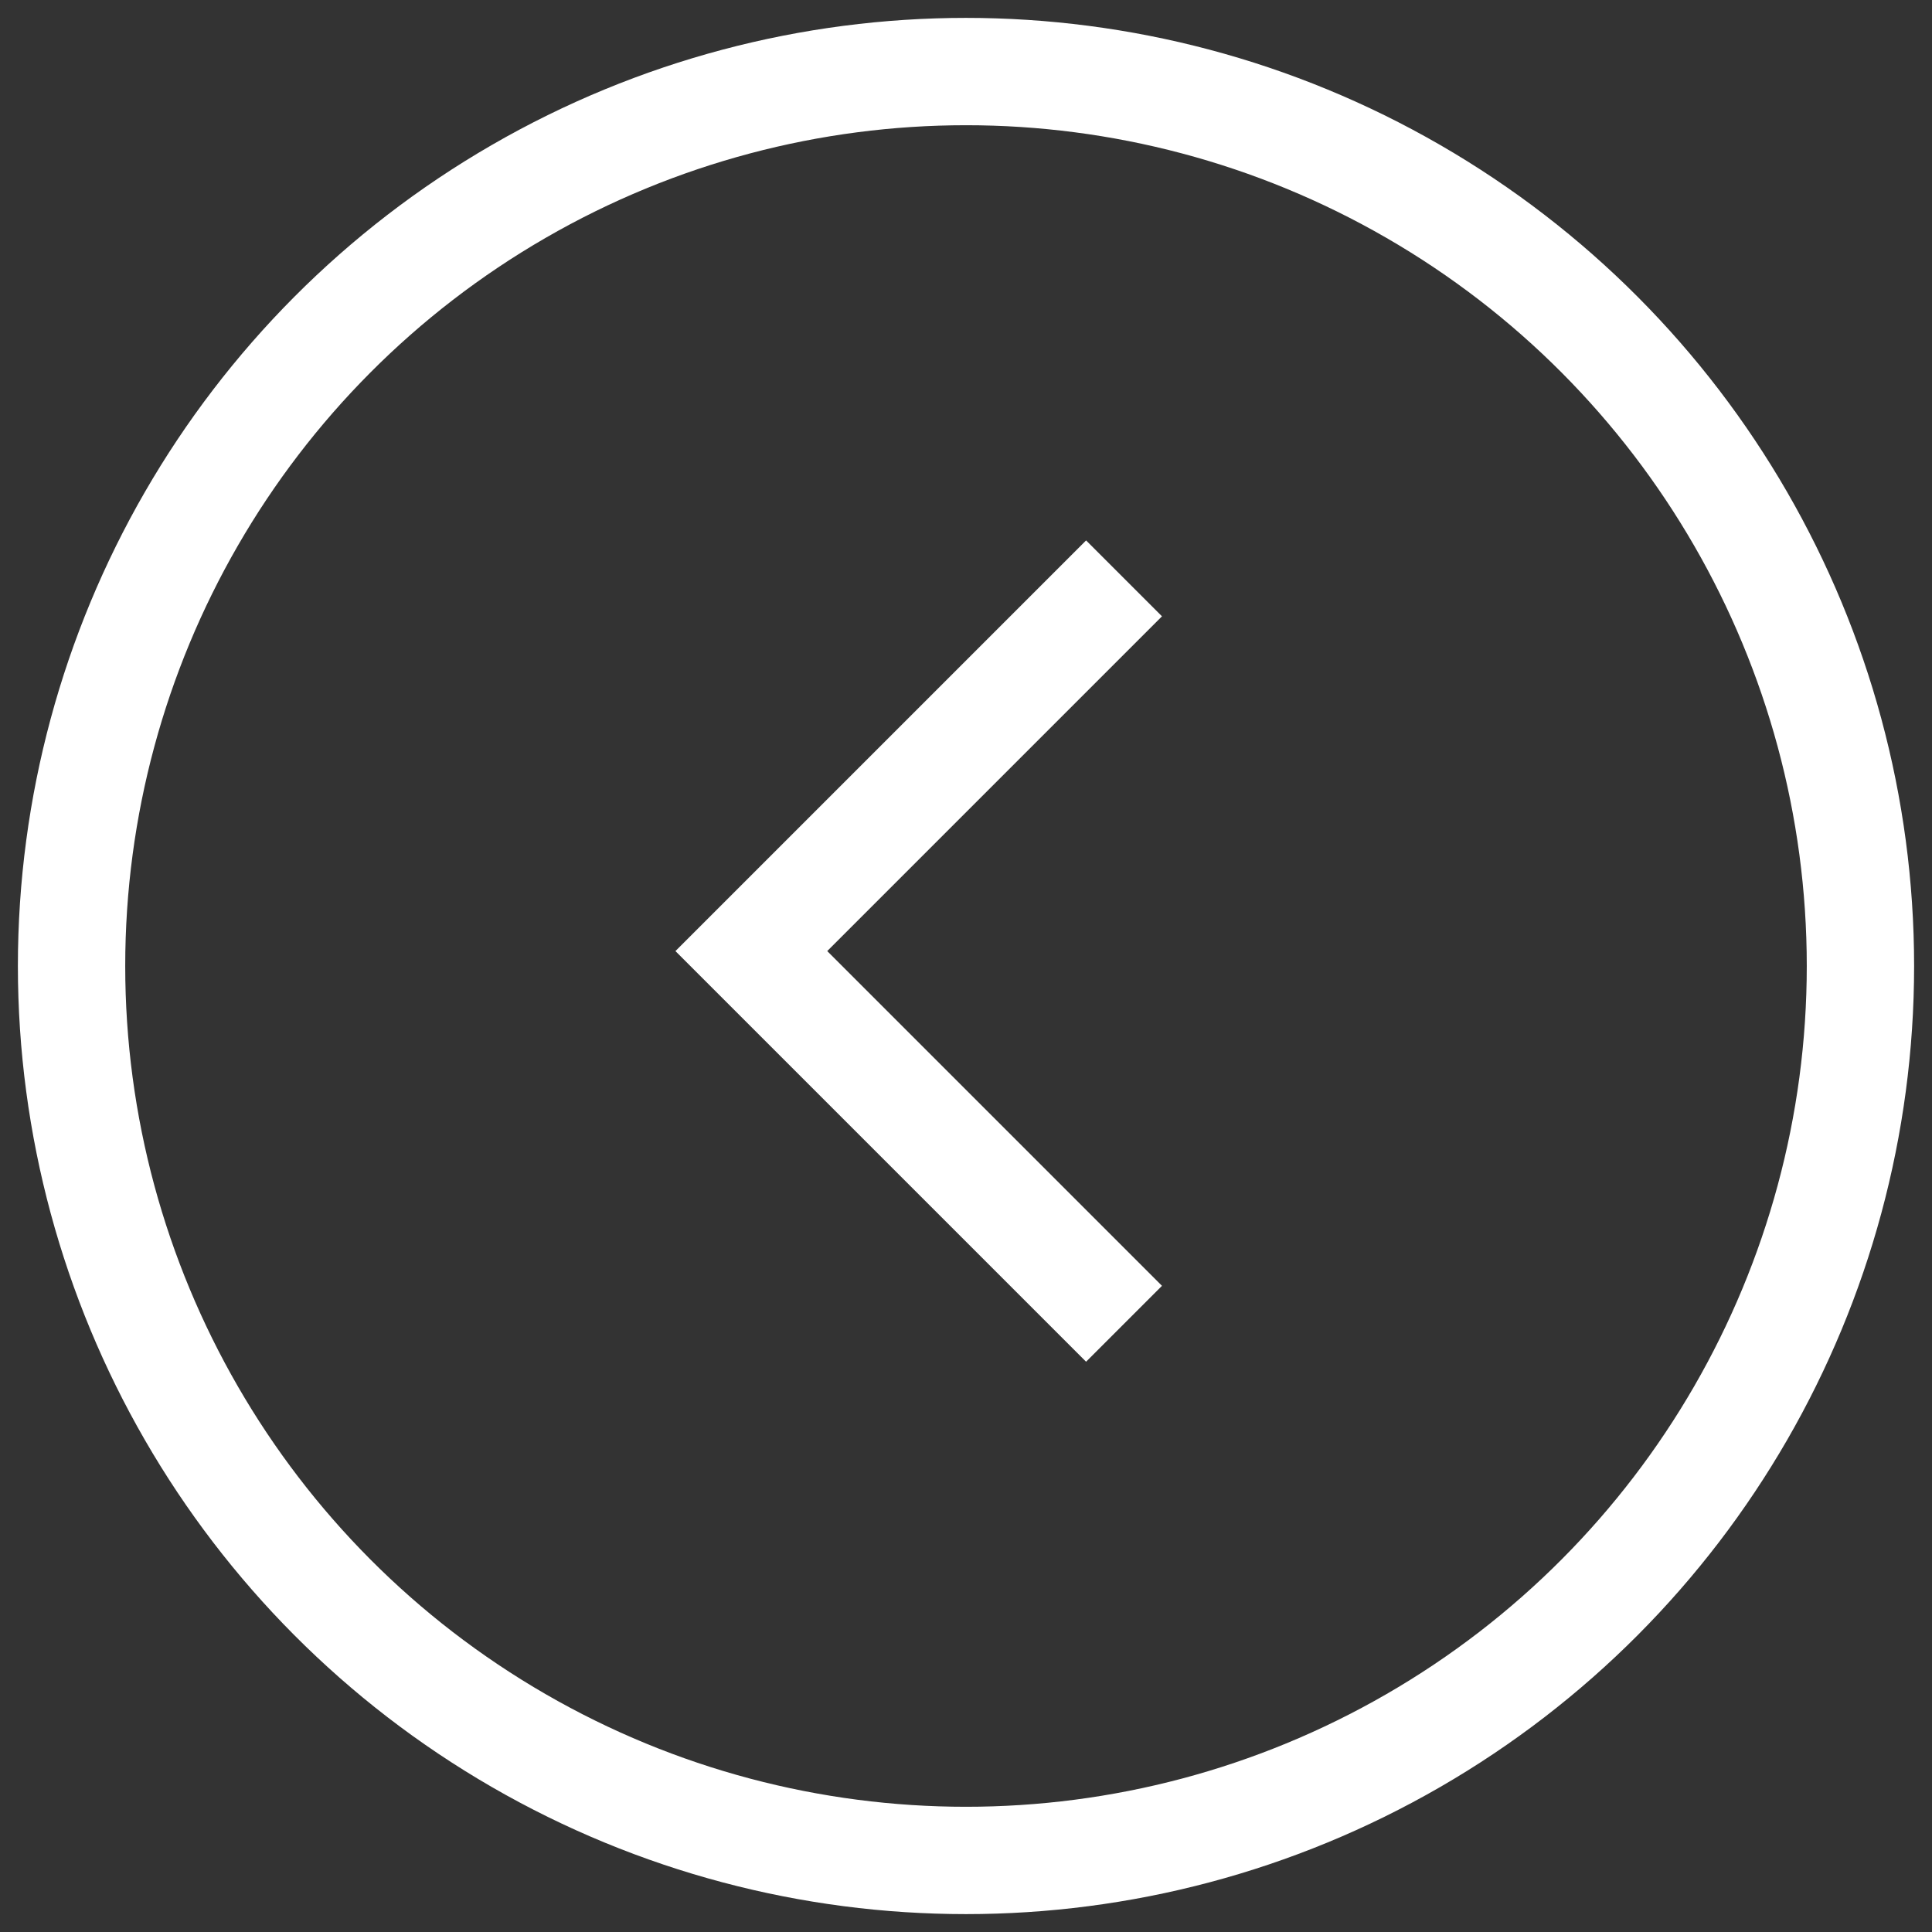 <?xml version="1.0" encoding="UTF-8"?> <svg xmlns="http://www.w3.org/2000/svg" width="54" height="54" viewBox="0 0 54 54" fill="none"><rect x="0" y="0" width="54" height="54" fill="#333333" stroke="none"/> <circle cx="27" cy="27" r="25" stroke="white" stroke-width="3"></circle> <path d="M31.417 16.166L21 26.583L31.417 37" stroke="white" stroke-width="3"></path> </svg> 